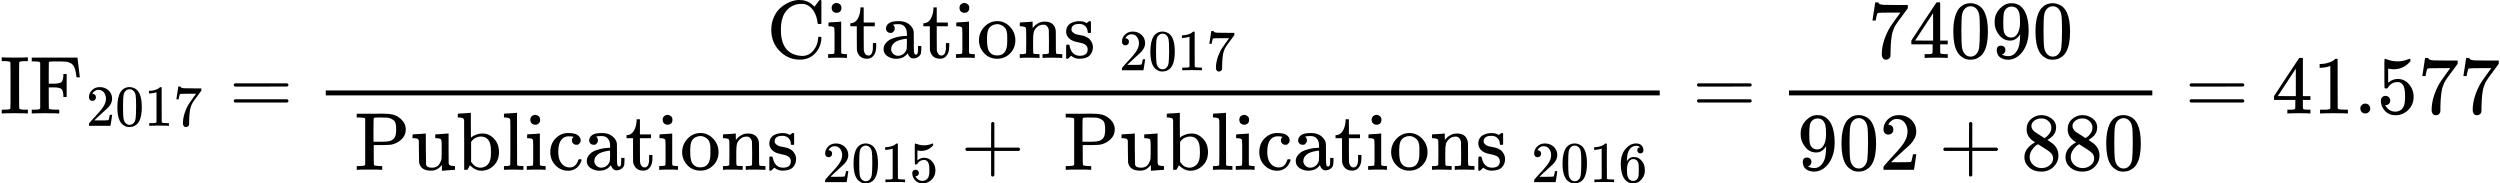 <svg style="vertical-align: -1.927ex;" xmlns="http://www.w3.org/2000/svg" width="68.844ex" height="5.051ex" role="img" focusable="false" viewBox="0 -1381 30429.2 2232.6" xmlns:xlink="http://www.w3.org/1999/xlink"><defs><path id="MJX-3-TEX-N-49" d="M328 0Q307 3 180 3T32 0H21V46H43Q92 46 106 49T126 60Q128 63 128 342Q128 620 126 623Q122 628 118 630T96 635T43 637H21V683H32Q53 680 180 680T328 683H339V637H317Q268 637 254 634T234 623Q232 620 232 342Q232 63 234 60Q238 55 242 53T264 48T317 46H339V0H328Z"></path><path id="MJX-3-TEX-N-46" d="M128 619Q121 626 117 628T101 631T58 634H25V680H582V676Q584 670 596 560T610 444V440H570V444Q563 493 561 501Q555 538 543 563T516 601T477 622T431 631T374 633H334H286Q252 633 244 631T233 621Q232 619 232 490V363H284Q287 363 303 363T327 364T349 367T372 373T389 385Q407 403 410 459V480H450V200H410V221Q407 276 389 296Q381 303 371 307T348 313T327 316T303 317T284 317H232V189L233 61Q240 54 245 52T270 48T333 46H360V0H348Q324 3 182 3Q51 3 36 0H25V46H58Q100 47 109 49T128 61V619Z"></path><path id="MJX-3-TEX-N-32" d="M109 429Q82 429 66 447T50 491Q50 562 103 614T235 666Q326 666 387 610T449 465Q449 422 429 383T381 315T301 241Q265 210 201 149L142 93L218 92Q375 92 385 97Q392 99 409 186V189H449V186Q448 183 436 95T421 3V0H50V19V31Q50 38 56 46T86 81Q115 113 136 137Q145 147 170 174T204 211T233 244T261 278T284 308T305 340T320 369T333 401T340 431T343 464Q343 527 309 573T212 619Q179 619 154 602T119 569T109 550Q109 549 114 549Q132 549 151 535T170 489Q170 464 154 447T109 429Z"></path><path id="MJX-3-TEX-N-30" d="M96 585Q152 666 249 666Q297 666 345 640T423 548Q460 465 460 320Q460 165 417 83Q397 41 362 16T301 -15T250 -22Q224 -22 198 -16T137 16T82 83Q39 165 39 320Q39 494 96 585ZM321 597Q291 629 250 629Q208 629 178 597Q153 571 145 525T137 333Q137 175 145 125T181 46Q209 16 250 16Q290 16 318 46Q347 76 354 130T362 333Q362 478 354 524T321 597Z"></path><path id="MJX-3-TEX-N-31" d="M213 578L200 573Q186 568 160 563T102 556H83V602H102Q149 604 189 617T245 641T273 663Q275 666 285 666Q294 666 302 660V361L303 61Q310 54 315 52T339 48T401 46H427V0H416Q395 3 257 3Q121 3 100 0H88V46H114Q136 46 152 46T177 47T193 50T201 52T207 57T213 61V578Z"></path><path id="MJX-3-TEX-N-37" d="M55 458Q56 460 72 567L88 674Q88 676 108 676H128V672Q128 662 143 655T195 646T364 644H485V605L417 512Q408 500 387 472T360 435T339 403T319 367T305 330T292 284T284 230T278 162T275 80Q275 66 275 52T274 28V19Q270 2 255 -10T221 -22Q210 -22 200 -19T179 0T168 40Q168 198 265 368Q285 400 349 489L395 552H302Q128 552 119 546Q113 543 108 522T98 479L95 458V455H55V458Z"></path><path id="MJX-3-TEX-N-3D" d="M56 347Q56 360 70 367H707Q722 359 722 347Q722 336 708 328L390 327H72Q56 332 56 347ZM56 153Q56 168 72 173H708Q722 163 722 153Q722 140 707 133H70Q56 140 56 153Z"></path><path id="MJX-3-TEX-N-A0" d=""></path><path id="MJX-3-TEX-N-43" d="M56 342Q56 428 89 500T174 615T283 681T391 705Q394 705 400 705T408 704Q499 704 569 636L582 624L612 663Q639 700 643 704Q644 704 647 704T653 705H657Q660 705 666 699V419L660 413H626Q620 419 619 430Q610 512 571 572T476 651Q457 658 426 658Q322 658 252 588Q173 509 173 342Q173 221 211 151Q232 111 263 84T328 45T384 29T428 24Q517 24 571 93T626 244Q626 251 632 257H660L666 251V236Q661 133 590 56T403 -21Q262 -21 159 83T56 342Z"></path><path id="MJX-3-TEX-N-69" d="M69 609Q69 637 87 653T131 669Q154 667 171 652T188 609Q188 579 171 564T129 549Q104 549 87 564T69 609ZM247 0Q232 3 143 3Q132 3 106 3T56 1L34 0H26V46H42Q70 46 91 49Q100 53 102 60T104 102V205V293Q104 345 102 359T88 378Q74 385 41 385H30V408Q30 431 32 431L42 432Q52 433 70 434T106 436Q123 437 142 438T171 441T182 442H185V62Q190 52 197 50T232 46H255V0H247Z"></path><path id="MJX-3-TEX-N-74" d="M27 422Q80 426 109 478T141 600V615H181V431H316V385H181V241Q182 116 182 100T189 68Q203 29 238 29Q282 29 292 100Q293 108 293 146V181H333V146V134Q333 57 291 17Q264 -10 221 -10Q187 -10 162 2T124 33T105 68T98 100Q97 107 97 248V385H18V422H27Z"></path><path id="MJX-3-TEX-N-61" d="M137 305T115 305T78 320T63 359Q63 394 97 421T218 448Q291 448 336 416T396 340Q401 326 401 309T402 194V124Q402 76 407 58T428 40Q443 40 448 56T453 109V145H493V106Q492 66 490 59Q481 29 455 12T400 -6T353 12T329 54V58L327 55Q325 52 322 49T314 40T302 29T287 17T269 6T247 -2T221 -8T190 -11Q130 -11 82 20T34 107Q34 128 41 147T68 188T116 225T194 253T304 268H318V290Q318 324 312 340Q290 411 215 411Q197 411 181 410T156 406T148 403Q170 388 170 359Q170 334 154 320ZM126 106Q126 75 150 51T209 26Q247 26 276 49T315 109Q317 116 318 175Q318 233 317 233Q309 233 296 232T251 223T193 203T147 166T126 106Z"></path><path id="MJX-3-TEX-N-6F" d="M28 214Q28 309 93 378T250 448Q340 448 405 380T471 215Q471 120 407 55T250 -10Q153 -10 91 57T28 214ZM250 30Q372 30 372 193V225V250Q372 272 371 288T364 326T348 362T317 390T268 410Q263 411 252 411Q222 411 195 399Q152 377 139 338T126 246V226Q126 130 145 91Q177 30 250 30Z"></path><path id="MJX-3-TEX-N-6E" d="M41 46H55Q94 46 102 60V68Q102 77 102 91T102 122T103 161T103 203Q103 234 103 269T102 328V351Q99 370 88 376T43 385H25V408Q25 431 27 431L37 432Q47 433 65 434T102 436Q119 437 138 438T167 441T178 442H181V402Q181 364 182 364T187 369T199 384T218 402T247 421T285 437Q305 442 336 442Q450 438 463 329Q464 322 464 190V104Q464 66 466 59T477 49Q498 46 526 46H542V0H534L510 1Q487 2 460 2T422 3Q319 3 310 0H302V46H318Q379 46 379 62Q380 64 380 200Q379 335 378 343Q372 371 358 385T334 402T308 404Q263 404 229 370Q202 343 195 315T187 232V168V108Q187 78 188 68T191 55T200 49Q221 46 249 46H265V0H257L234 1Q210 2 183 2T145 3Q42 3 33 0H25V46H41Z"></path><path id="MJX-3-TEX-N-73" d="M295 316Q295 356 268 385T190 414Q154 414 128 401Q98 382 98 349Q97 344 98 336T114 312T157 287Q175 282 201 278T245 269T277 256Q294 248 310 236T342 195T359 133Q359 71 321 31T198 -10H190Q138 -10 94 26L86 19L77 10Q71 4 65 -1L54 -11H46H42Q39 -11 33 -5V74V132Q33 153 35 157T45 162H54Q66 162 70 158T75 146T82 119T101 77Q136 26 198 26Q295 26 295 104Q295 133 277 151Q257 175 194 187T111 210Q75 227 54 256T33 318Q33 357 50 384T93 424T143 442T187 447H198Q238 447 268 432L283 424L292 431Q302 440 314 448H322H326Q329 448 335 442V310L329 304H301Q295 310 295 316Z"></path><path id="MJX-3-TEX-N-50" d="M130 622Q123 629 119 631T103 634T60 637H27V683H214Q237 683 276 683T331 684Q419 684 471 671T567 616Q624 563 624 489Q624 421 573 372T451 307Q429 302 328 301H234V181Q234 62 237 58Q245 47 304 46H337V0H326Q305 3 182 3Q47 3 38 0H27V46H60Q102 47 111 49T130 61V622ZM507 488Q507 514 506 528T500 564T483 597T450 620T397 635Q385 637 307 637H286Q237 637 234 628Q231 624 231 483V342H302H339Q390 342 423 349T481 382Q507 411 507 488Z"></path><path id="MJX-3-TEX-N-75" d="M383 58Q327 -10 256 -10H249Q124 -10 105 89Q104 96 103 226Q102 335 102 348T96 369Q86 385 36 385H25V408Q25 431 27 431L38 432Q48 433 67 434T105 436Q122 437 142 438T172 441T184 442H187V261Q188 77 190 64Q193 49 204 40Q224 26 264 26Q290 26 311 35T343 58T363 90T375 120T379 144Q379 145 379 161T380 201T380 248V315Q380 361 370 372T320 385H302V431Q304 431 378 436T457 442H464V264Q464 84 465 81Q468 61 479 55T524 46H542V0Q540 0 467 -5T390 -11H383V58Z"></path><path id="MJX-3-TEX-N-62" d="M307 -11Q234 -11 168 55L158 37Q156 34 153 28T147 17T143 10L138 1L118 0H98V298Q98 599 97 603Q94 622 83 628T38 637H20V660Q20 683 22 683L32 684Q42 685 61 686T98 688Q115 689 135 690T165 693T176 694H179V543Q179 391 180 391L183 394Q186 397 192 401T207 411T228 421T254 431T286 439T323 442Q401 442 461 379T522 216Q522 115 458 52T307 -11ZM182 98Q182 97 187 90T196 79T206 67T218 55T233 44T250 35T271 29T295 26Q330 26 363 46T412 113Q424 148 424 212Q424 287 412 323Q385 405 300 405Q270 405 239 390T188 347L182 339V98Z"></path><path id="MJX-3-TEX-N-6C" d="M42 46H56Q95 46 103 60V68Q103 77 103 91T103 124T104 167T104 217T104 272T104 329Q104 366 104 407T104 482T104 542T103 586T103 603Q100 622 89 628T44 637H26V660Q26 683 28 683L38 684Q48 685 67 686T104 688Q121 689 141 690T171 693T182 694H185V379Q185 62 186 60Q190 52 198 49Q219 46 247 46H263V0H255L232 1Q209 2 183 2T145 3T107 3T57 1L34 0H26V46H42Z"></path><path id="MJX-3-TEX-N-63" d="M370 305T349 305T313 320T297 358Q297 381 312 396Q317 401 317 402T307 404Q281 408 258 408Q209 408 178 376Q131 329 131 219Q131 137 162 90Q203 29 272 29Q313 29 338 55T374 117Q376 125 379 127T395 129H409Q415 123 415 120Q415 116 411 104T395 71T366 33T318 2T249 -11Q163 -11 99 53T34 214Q34 318 99 383T250 448T370 421T404 357Q404 334 387 320Z"></path><path id="MJX-3-TEX-N-35" d="M164 157Q164 133 148 117T109 101H102Q148 22 224 22Q294 22 326 82Q345 115 345 210Q345 313 318 349Q292 382 260 382H254Q176 382 136 314Q132 307 129 306T114 304Q97 304 95 310Q93 314 93 485V614Q93 664 98 664Q100 666 102 666Q103 666 123 658T178 642T253 634Q324 634 389 662Q397 666 402 666Q410 666 410 648V635Q328 538 205 538Q174 538 149 544L139 546V374Q158 388 169 396T205 412T256 420Q337 420 393 355T449 201Q449 109 385 44T229 -22Q148 -22 99 32T50 154Q50 178 61 192T84 210T107 214Q132 214 148 197T164 157Z"></path><path id="MJX-3-TEX-N-2B" d="M56 237T56 250T70 270H369V420L370 570Q380 583 389 583Q402 583 409 568V270H707Q722 262 722 250T707 230H409V-68Q401 -82 391 -82H389H387Q375 -82 369 -68V230H70Q56 237 56 250Z"></path><path id="MJX-3-TEX-N-36" d="M42 313Q42 476 123 571T303 666Q372 666 402 630T432 550Q432 525 418 510T379 495Q356 495 341 509T326 548Q326 592 373 601Q351 623 311 626Q240 626 194 566Q147 500 147 364L148 360Q153 366 156 373Q197 433 263 433H267Q313 433 348 414Q372 400 396 374T435 317Q456 268 456 210V192Q456 169 451 149Q440 90 387 34T253 -22Q225 -22 199 -14T143 16T92 75T56 172T42 313ZM257 397Q227 397 205 380T171 335T154 278T148 216Q148 133 160 97T198 39Q222 21 251 21Q302 21 329 59Q342 77 347 104T352 209Q352 289 347 316T329 361Q302 397 257 397Z"></path><path id="MJX-3-TEX-N-34" d="M462 0Q444 3 333 3Q217 3 199 0H190V46H221Q241 46 248 46T265 48T279 53T286 61Q287 63 287 115V165H28V211L179 442Q332 674 334 675Q336 677 355 677H373L379 671V211H471V165H379V114Q379 73 379 66T385 54Q393 47 442 46H471V0H462ZM293 211V545L74 212L183 211H293Z"></path><path id="MJX-3-TEX-N-39" d="M352 287Q304 211 232 211Q154 211 104 270T44 396Q42 412 42 436V444Q42 537 111 606Q171 666 243 666Q245 666 249 666T257 665H261Q273 665 286 663T323 651T370 619T413 560Q456 472 456 334Q456 194 396 97Q361 41 312 10T208 -22Q147 -22 108 7T68 93T121 149Q143 149 158 135T173 96Q173 78 164 65T148 49T135 44L131 43Q131 41 138 37T164 27T206 22H212Q272 22 313 86Q352 142 352 280V287ZM244 248Q292 248 321 297T351 430Q351 508 343 542Q341 552 337 562T323 588T293 615T246 625Q208 625 181 598Q160 576 154 546T147 441Q147 358 152 329T172 282Q197 248 244 248Z"></path><path id="MJX-3-TEX-N-38" d="M70 417T70 494T124 618T248 666Q319 666 374 624T429 515Q429 485 418 459T392 417T361 389T335 371T324 363L338 354Q352 344 366 334T382 323Q457 264 457 174Q457 95 399 37T249 -22Q159 -22 101 29T43 155Q43 263 172 335L154 348Q133 361 127 368Q70 417 70 494ZM286 386L292 390Q298 394 301 396T311 403T323 413T334 425T345 438T355 454T364 471T369 491T371 513Q371 556 342 586T275 624Q268 625 242 625Q201 625 165 599T128 534Q128 511 141 492T167 463T217 431Q224 426 228 424L286 386ZM250 21Q308 21 350 55T392 137Q392 154 387 169T375 194T353 216T330 234T301 253T274 270Q260 279 244 289T218 306L210 311Q204 311 181 294T133 239T107 157Q107 98 150 60T250 21Z"></path><path id="MJX-3-TEX-N-2E" d="M78 60Q78 84 95 102T138 120Q162 120 180 104T199 61Q199 36 182 18T139 0T96 17T78 60Z"></path></defs><g stroke="currentColor" fill="currentColor" stroke-width="0" transform="scale(1,-1)"><g data-mml-node="math"><g data-mml-node="msub"><g data-mml-node="TeXAtom" data-mjx-texclass="ORD"><g data-mml-node="mi"><use data-c="49" xlink:href="#MJX-3-TEX-N-49"></use><use data-c="46" xlink:href="#MJX-3-TEX-N-46" transform="translate(361,0)"></use></g></g><g data-mml-node="TeXAtom" transform="translate(1047,-150) scale(0.707)" data-mjx-texclass="ORD"><g data-mml-node="mn"><use data-c="32" xlink:href="#MJX-3-TEX-N-32"></use><use data-c="30" xlink:href="#MJX-3-TEX-N-30" transform="translate(500,0)"></use><use data-c="31" xlink:href="#MJX-3-TEX-N-31" transform="translate(1000,0)"></use><use data-c="37" xlink:href="#MJX-3-TEX-N-37" transform="translate(1500,0)"></use></g></g></g><g data-mml-node="mo" transform="translate(2789,0)"><use data-c="3D" xlink:href="#MJX-3-TEX-N-3D"></use></g><g data-mml-node="mfrac" transform="translate(3844.8,0)"><g data-mml-node="msub" transform="translate(5236.8,676)"><g data-mml-node="mtext"><use data-c="A0" xlink:href="#MJX-3-TEX-N-A0"></use><use data-c="43" xlink:href="#MJX-3-TEX-N-43" transform="translate(250,0)"></use><use data-c="69" xlink:href="#MJX-3-TEX-N-69" transform="translate(972,0)"></use><use data-c="74" xlink:href="#MJX-3-TEX-N-74" transform="translate(1250,0)"></use><use data-c="61" xlink:href="#MJX-3-TEX-N-61" transform="translate(1639,0)"></use><use data-c="74" xlink:href="#MJX-3-TEX-N-74" transform="translate(2139,0)"></use><use data-c="69" xlink:href="#MJX-3-TEX-N-69" transform="translate(2528,0)"></use><use data-c="6F" xlink:href="#MJX-3-TEX-N-6F" transform="translate(2806,0)"></use><use data-c="6E" xlink:href="#MJX-3-TEX-N-6E" transform="translate(3306,0)"></use><use data-c="73" xlink:href="#MJX-3-TEX-N-73" transform="translate(3862,0)"></use><use data-c="A0" xlink:href="#MJX-3-TEX-N-A0" transform="translate(4256,0)"></use></g><g data-mml-node="TeXAtom" transform="translate(4539,-150) scale(0.707)" data-mjx-texclass="ORD"><g data-mml-node="mn"><use data-c="32" xlink:href="#MJX-3-TEX-N-32"></use><use data-c="30" xlink:href="#MJX-3-TEX-N-30" transform="translate(500,0)"></use><use data-c="31" xlink:href="#MJX-3-TEX-N-31" transform="translate(1000,0)"></use><use data-c="37" xlink:href="#MJX-3-TEX-N-37" transform="translate(1500,0)"></use></g></g></g><g data-mml-node="mrow" transform="translate(220,-686)"><g data-mml-node="msub"><g data-mml-node="mtext"><use data-c="A0" xlink:href="#MJX-3-TEX-N-A0"></use><use data-c="50" xlink:href="#MJX-3-TEX-N-50" transform="translate(250,0)"></use><use data-c="75" xlink:href="#MJX-3-TEX-N-75" transform="translate(931,0)"></use><use data-c="62" xlink:href="#MJX-3-TEX-N-62" transform="translate(1487,0)"></use><use data-c="6C" xlink:href="#MJX-3-TEX-N-6C" transform="translate(2043,0)"></use><use data-c="69" xlink:href="#MJX-3-TEX-N-69" transform="translate(2321,0)"></use><use data-c="63" xlink:href="#MJX-3-TEX-N-63" transform="translate(2599,0)"></use><use data-c="61" xlink:href="#MJX-3-TEX-N-61" transform="translate(3043,0)"></use><use data-c="74" xlink:href="#MJX-3-TEX-N-74" transform="translate(3543,0)"></use><use data-c="69" xlink:href="#MJX-3-TEX-N-69" transform="translate(3932,0)"></use><use data-c="6F" xlink:href="#MJX-3-TEX-N-6F" transform="translate(4210,0)"></use><use data-c="6E" xlink:href="#MJX-3-TEX-N-6E" transform="translate(4710,0)"></use><use data-c="73" xlink:href="#MJX-3-TEX-N-73" transform="translate(5266,0)"></use><use data-c="A0" xlink:href="#MJX-3-TEX-N-A0" transform="translate(5660,0)"></use></g><g data-mml-node="TeXAtom" transform="translate(5943,-150) scale(0.707)" data-mjx-texclass="ORD"><g data-mml-node="mn"><use data-c="32" xlink:href="#MJX-3-TEX-N-32"></use><use data-c="30" xlink:href="#MJX-3-TEX-N-30" transform="translate(500,0)"></use><use data-c="31" xlink:href="#MJX-3-TEX-N-31" transform="translate(1000,0)"></use><use data-c="35" xlink:href="#MJX-3-TEX-N-35" transform="translate(1500,0)"></use></g></g></g><g data-mml-node="mo" transform="translate(7629.4,0)"><use data-c="2B" xlink:href="#MJX-3-TEX-N-2B"></use></g><g data-mml-node="msub" transform="translate(8629.7,0)"><g data-mml-node="mtext"><use data-c="A0" xlink:href="#MJX-3-TEX-N-A0"></use><use data-c="50" xlink:href="#MJX-3-TEX-N-50" transform="translate(250,0)"></use><use data-c="75" xlink:href="#MJX-3-TEX-N-75" transform="translate(931,0)"></use><use data-c="62" xlink:href="#MJX-3-TEX-N-62" transform="translate(1487,0)"></use><use data-c="6C" xlink:href="#MJX-3-TEX-N-6C" transform="translate(2043,0)"></use><use data-c="69" xlink:href="#MJX-3-TEX-N-69" transform="translate(2321,0)"></use><use data-c="63" xlink:href="#MJX-3-TEX-N-63" transform="translate(2599,0)"></use><use data-c="61" xlink:href="#MJX-3-TEX-N-61" transform="translate(3043,0)"></use><use data-c="74" xlink:href="#MJX-3-TEX-N-74" transform="translate(3543,0)"></use><use data-c="69" xlink:href="#MJX-3-TEX-N-69" transform="translate(3932,0)"></use><use data-c="6F" xlink:href="#MJX-3-TEX-N-6F" transform="translate(4210,0)"></use><use data-c="6E" xlink:href="#MJX-3-TEX-N-6E" transform="translate(4710,0)"></use><use data-c="73" xlink:href="#MJX-3-TEX-N-73" transform="translate(5266,0)"></use><use data-c="A0" xlink:href="#MJX-3-TEX-N-A0" transform="translate(5660,0)"></use></g><g data-mml-node="TeXAtom" transform="translate(5943,-150) scale(0.707)" data-mjx-texclass="ORD"><g data-mml-node="mn"><use data-c="32" xlink:href="#MJX-3-TEX-N-32"></use><use data-c="30" xlink:href="#MJX-3-TEX-N-30" transform="translate(500,0)"></use><use data-c="31" xlink:href="#MJX-3-TEX-N-31" transform="translate(1000,0)"></use><use data-c="36" xlink:href="#MJX-3-TEX-N-36" transform="translate(1500,0)"></use></g></g></g></g><rect width="16236.9" height="60" x="120" y="220"></rect></g><g data-mml-node="mo" transform="translate(20599.4,0)"><use data-c="3D" xlink:href="#MJX-3-TEX-N-3D"></use></g><g data-mml-node="mfrac" transform="translate(21655.2,0)"><g data-mml-node="mn" transform="translate(1081.2,676)"><use data-c="37" xlink:href="#MJX-3-TEX-N-37"></use><use data-c="34" xlink:href="#MJX-3-TEX-N-34" transform="translate(500,0)"></use><use data-c="30" xlink:href="#MJX-3-TEX-N-30" transform="translate(1000,0)"></use><use data-c="39" xlink:href="#MJX-3-TEX-N-39" transform="translate(1500,0)"></use><use data-c="30" xlink:href="#MJX-3-TEX-N-30" transform="translate(2000,0)"></use></g><g data-mml-node="mrow" transform="translate(220,-686)"><g data-mml-node="mtext"><use data-c="39" xlink:href="#MJX-3-TEX-N-39"></use><use data-c="30" xlink:href="#MJX-3-TEX-N-30" transform="translate(500,0)"></use><use data-c="32" xlink:href="#MJX-3-TEX-N-32" transform="translate(1000,0)"></use></g><g data-mml-node="mo" transform="translate(1722.2,0)"><use data-c="2B" xlink:href="#MJX-3-TEX-N-2B"></use></g><g data-mml-node="TeXAtom" data-mjx-texclass="ORD" transform="translate(2722.4,0)"><g data-mml-node="mn"><use data-c="38" xlink:href="#MJX-3-TEX-N-38"></use><use data-c="38" xlink:href="#MJX-3-TEX-N-38" transform="translate(500,0)"></use><use data-c="30" xlink:href="#MJX-3-TEX-N-30" transform="translate(1000,0)"></use></g></g></g><rect width="4422.4" height="60" x="120" y="220"></rect></g><g data-mml-node="mo" transform="translate(26595.4,0)"><use data-c="3D" xlink:href="#MJX-3-TEX-N-3D"></use></g><g data-mml-node="mn" transform="translate(27651.2,0)"><use data-c="34" xlink:href="#MJX-3-TEX-N-34"></use><use data-c="31" xlink:href="#MJX-3-TEX-N-31" transform="translate(500,0)"></use><use data-c="2E" xlink:href="#MJX-3-TEX-N-2E" transform="translate(1000,0)"></use><use data-c="35" xlink:href="#MJX-3-TEX-N-35" transform="translate(1278,0)"></use><use data-c="37" xlink:href="#MJX-3-TEX-N-37" transform="translate(1778,0)"></use><use data-c="37" xlink:href="#MJX-3-TEX-N-37" transform="translate(2278,0)"></use></g></g></g></svg>